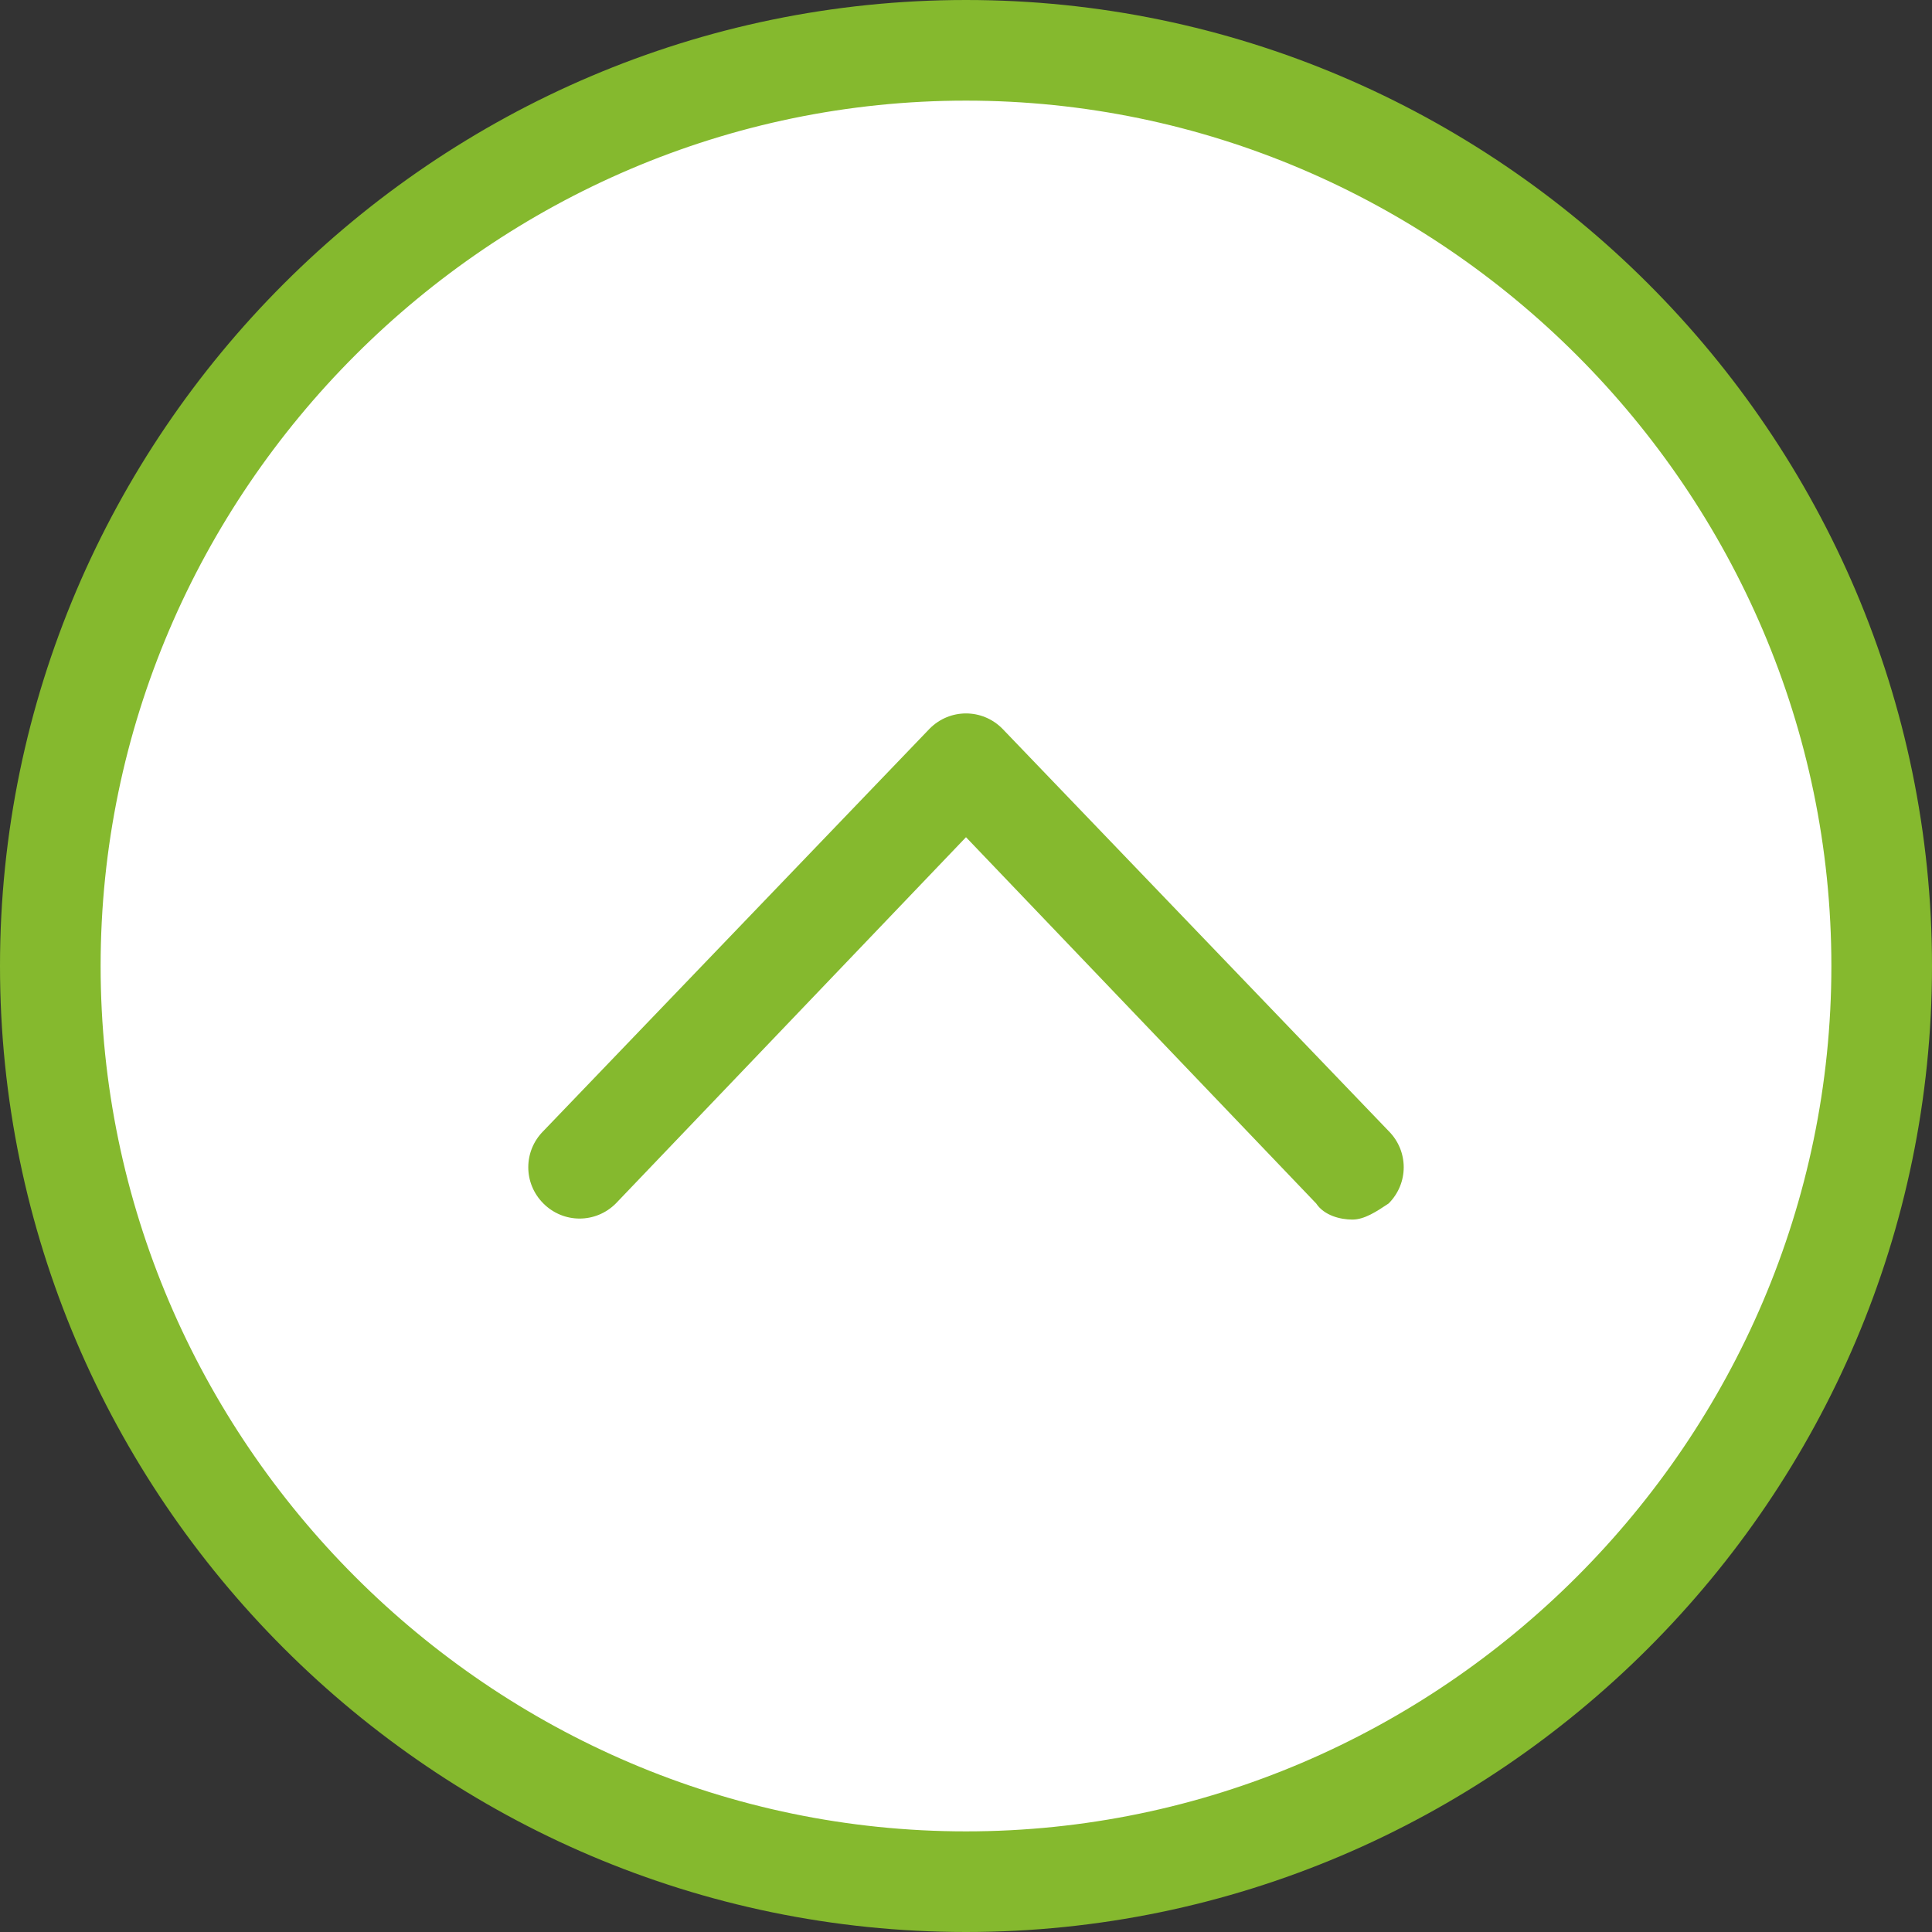 <?xml version="1.0" encoding="utf-8"?>
<!-- Generator: Adobe Illustrator 25.2.3, SVG Export Plug-In . SVG Version: 6.00 Build 0)  -->
<svg version="1.1" id="レイヤー_1" xmlns="http://www.w3.org/2000/svg" xmlns:xlink="http://www.w3.org/1999/xlink" x="0px"
	 y="0px" viewBox="0 0 48 48" style="enable-background:new 0 0 48 48;" xml:space="preserve" width="48px" height="48px">
<rect x="0" y="0" width="48" height="48" fill="#333333" stroke="none"/>
<style type="text/css">
	.st0{fill:#FFFFFF;}
	.st1{fill:#85B92E;}
</style>
<g>
	<g>
		<circle class="st0" cx="24" cy="24" r="22.7"/>
		<path class="st1" d="M24,48C10.8,48,0,37.2,0,24S10.8,0,24,0s24,10.8,24,24S37.2,48,24,48z M24,2.5C12.2,2.5,2.5,12.2,2.5,24
			S12.2,45.5,24,45.5S45.5,35.8,45.5,24S35.8,2.5,24,2.5z"/>
	</g>
	<path class="st1" d="M33.6,30.3c-0.3,0-0.7-0.1-0.9-0.4L24,20.8l-8.7,9.1c-0.5,0.5-1.3,0.5-1.8,0c-0.5-0.5-0.5-1.3,0-1.8l9.6-10
		c0.5-0.5,1.3-0.5,1.8,0l9.6,10c0.5,0.5,0.5,1.3,0,1.8C34.2,30.1,33.9,30.3,33.6,30.3z"/>
</g>
</svg>
